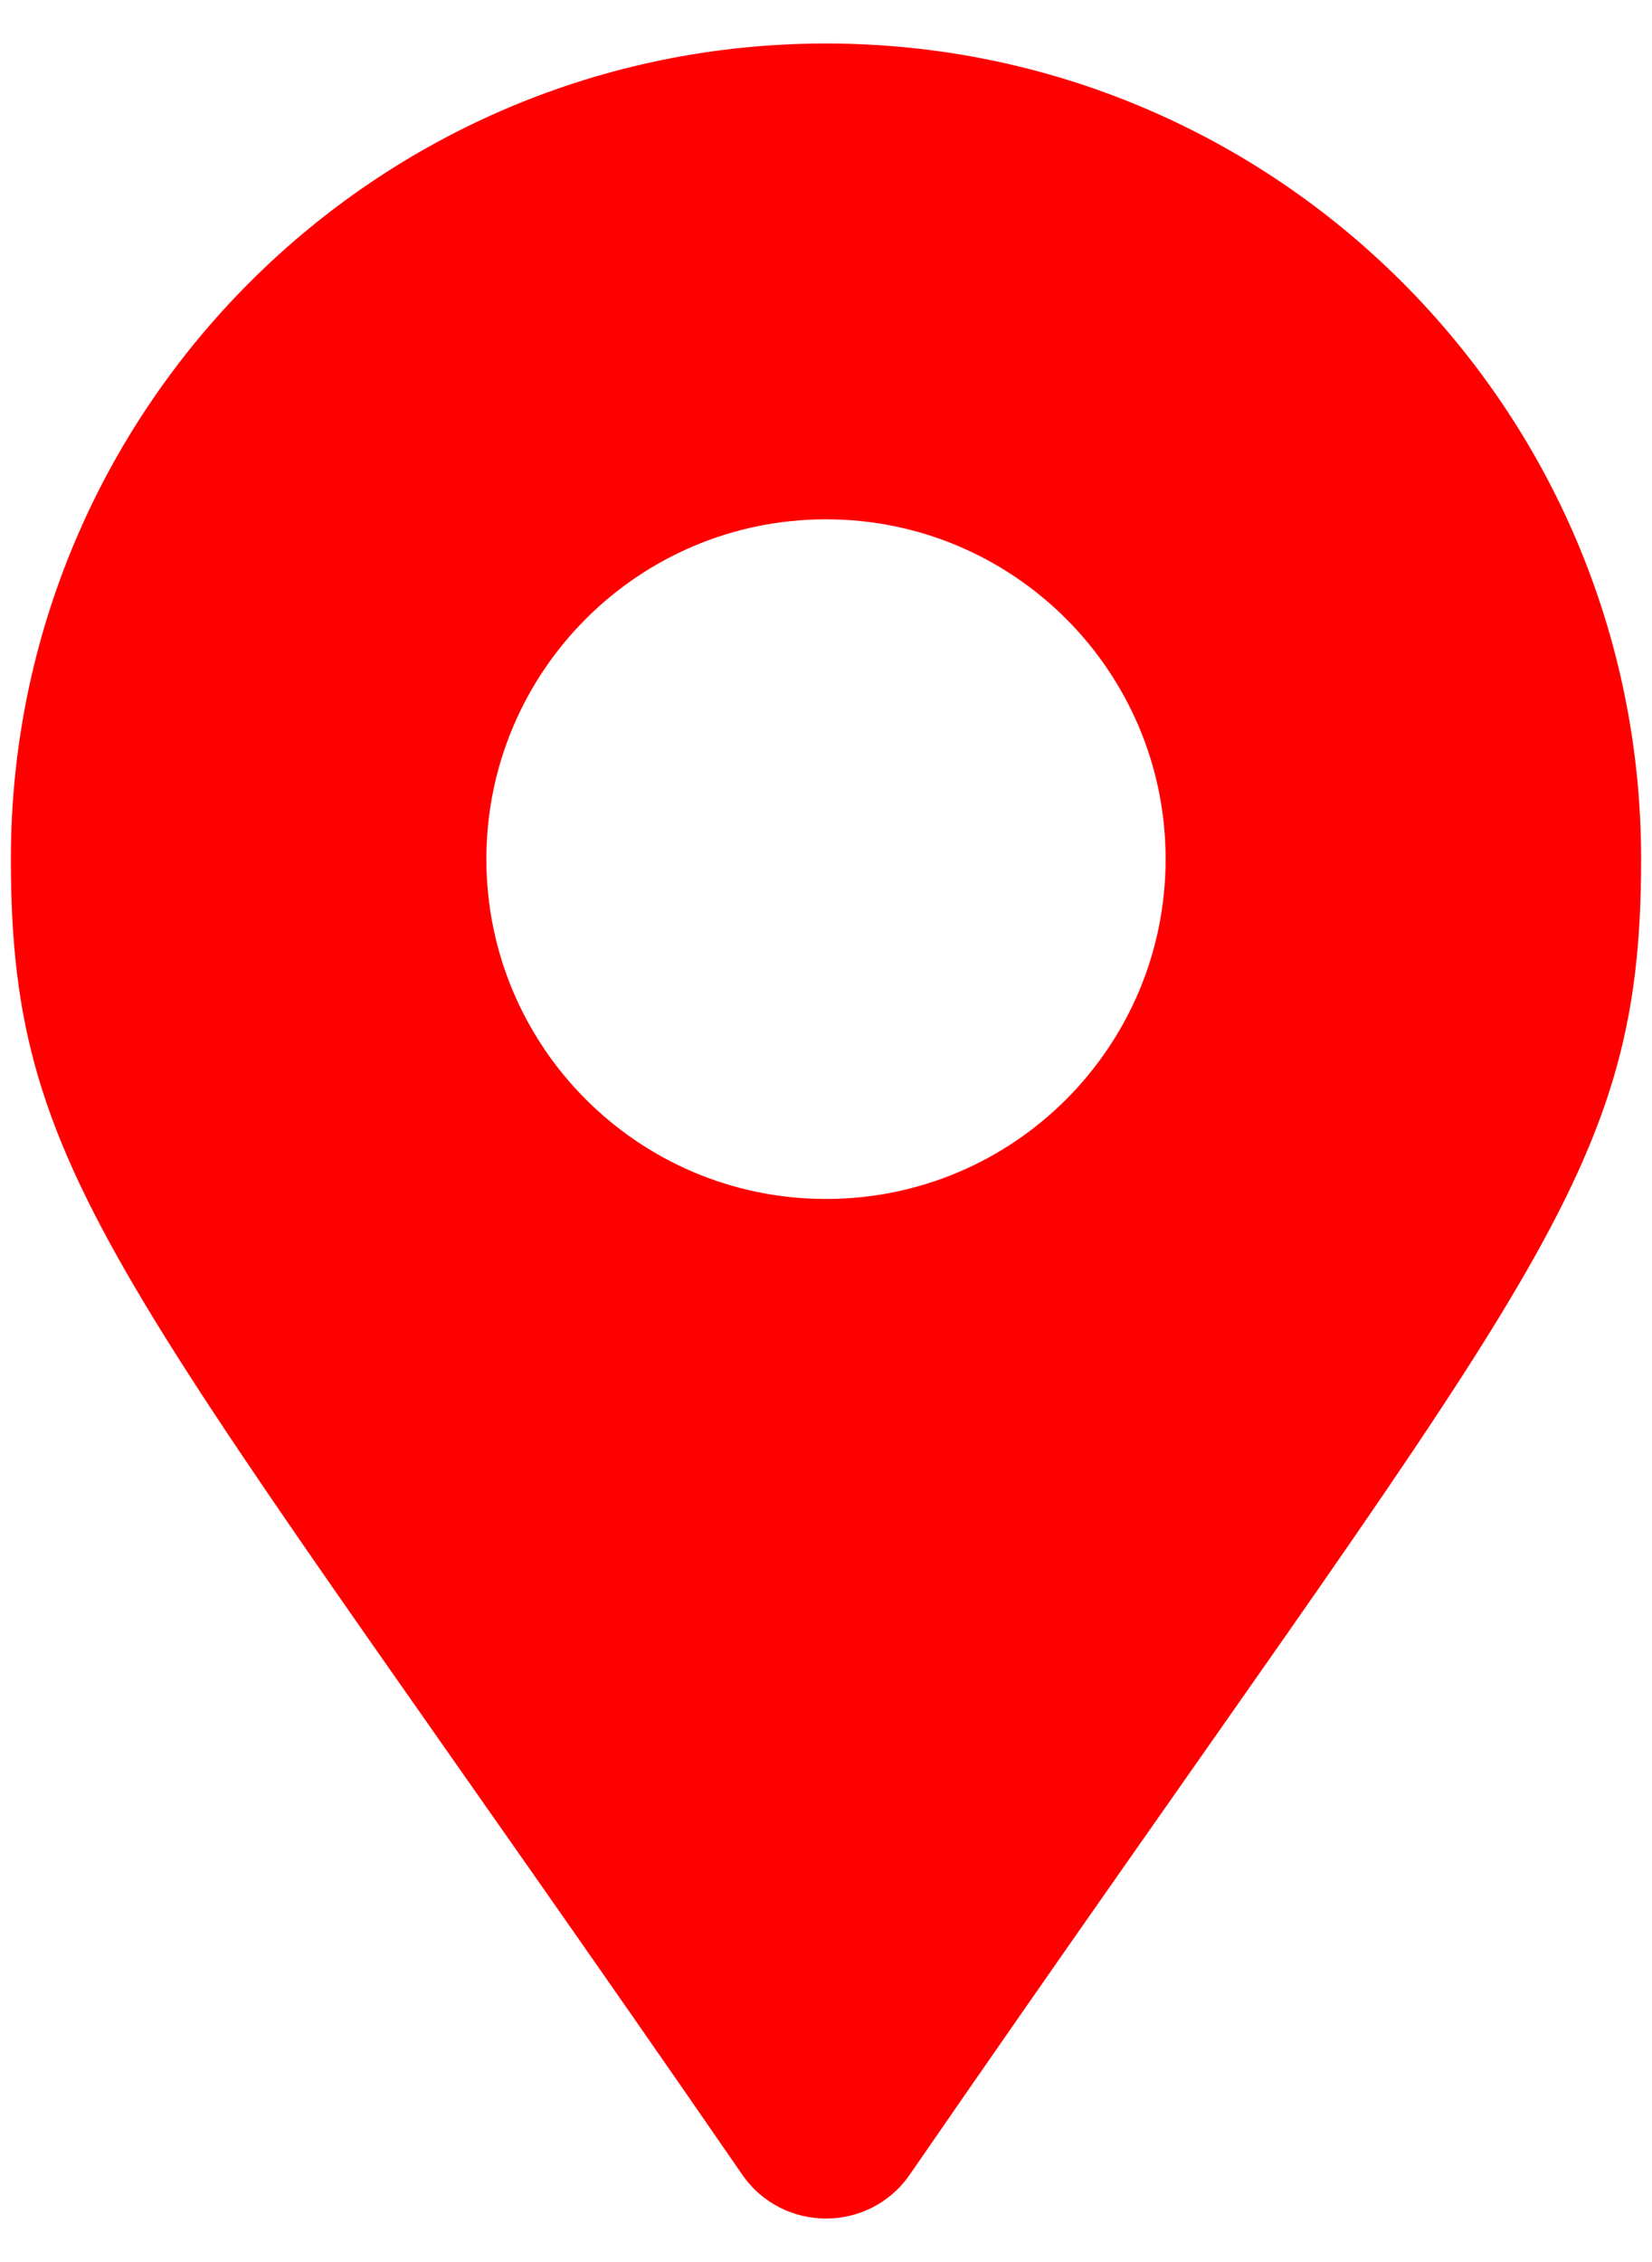 <svg width="19" height="26" viewBox="0 0 19 26" fill="none" xmlns="http://www.w3.org/2000/svg">
<g clip-path="url(#clip0_1_2)">
<path d="M8.537 24.996C1.442 14.71 0.125 13.655 0.125 9.875C0.125 4.697 4.322 0.5 9.5 0.5C14.678 0.5 18.875 4.697 18.875 9.875C18.875 13.655 17.558 14.71 10.463 24.996C9.998 25.668 9.002 25.668 8.537 24.996ZM9.5 13.781C11.657 13.781 13.406 12.032 13.406 9.875C13.406 7.718 11.657 5.969 9.5 5.969C7.343 5.969 5.594 7.718 5.594 9.875C5.594 12.032 7.343 13.781 9.5 13.781Z" fill="#FF0000"/>
</g>
<defs>
<clipPath id="clip0_1_2">
<rect width="19" height="26" fill="white"/>
</clipPath>
</defs>
</svg>
